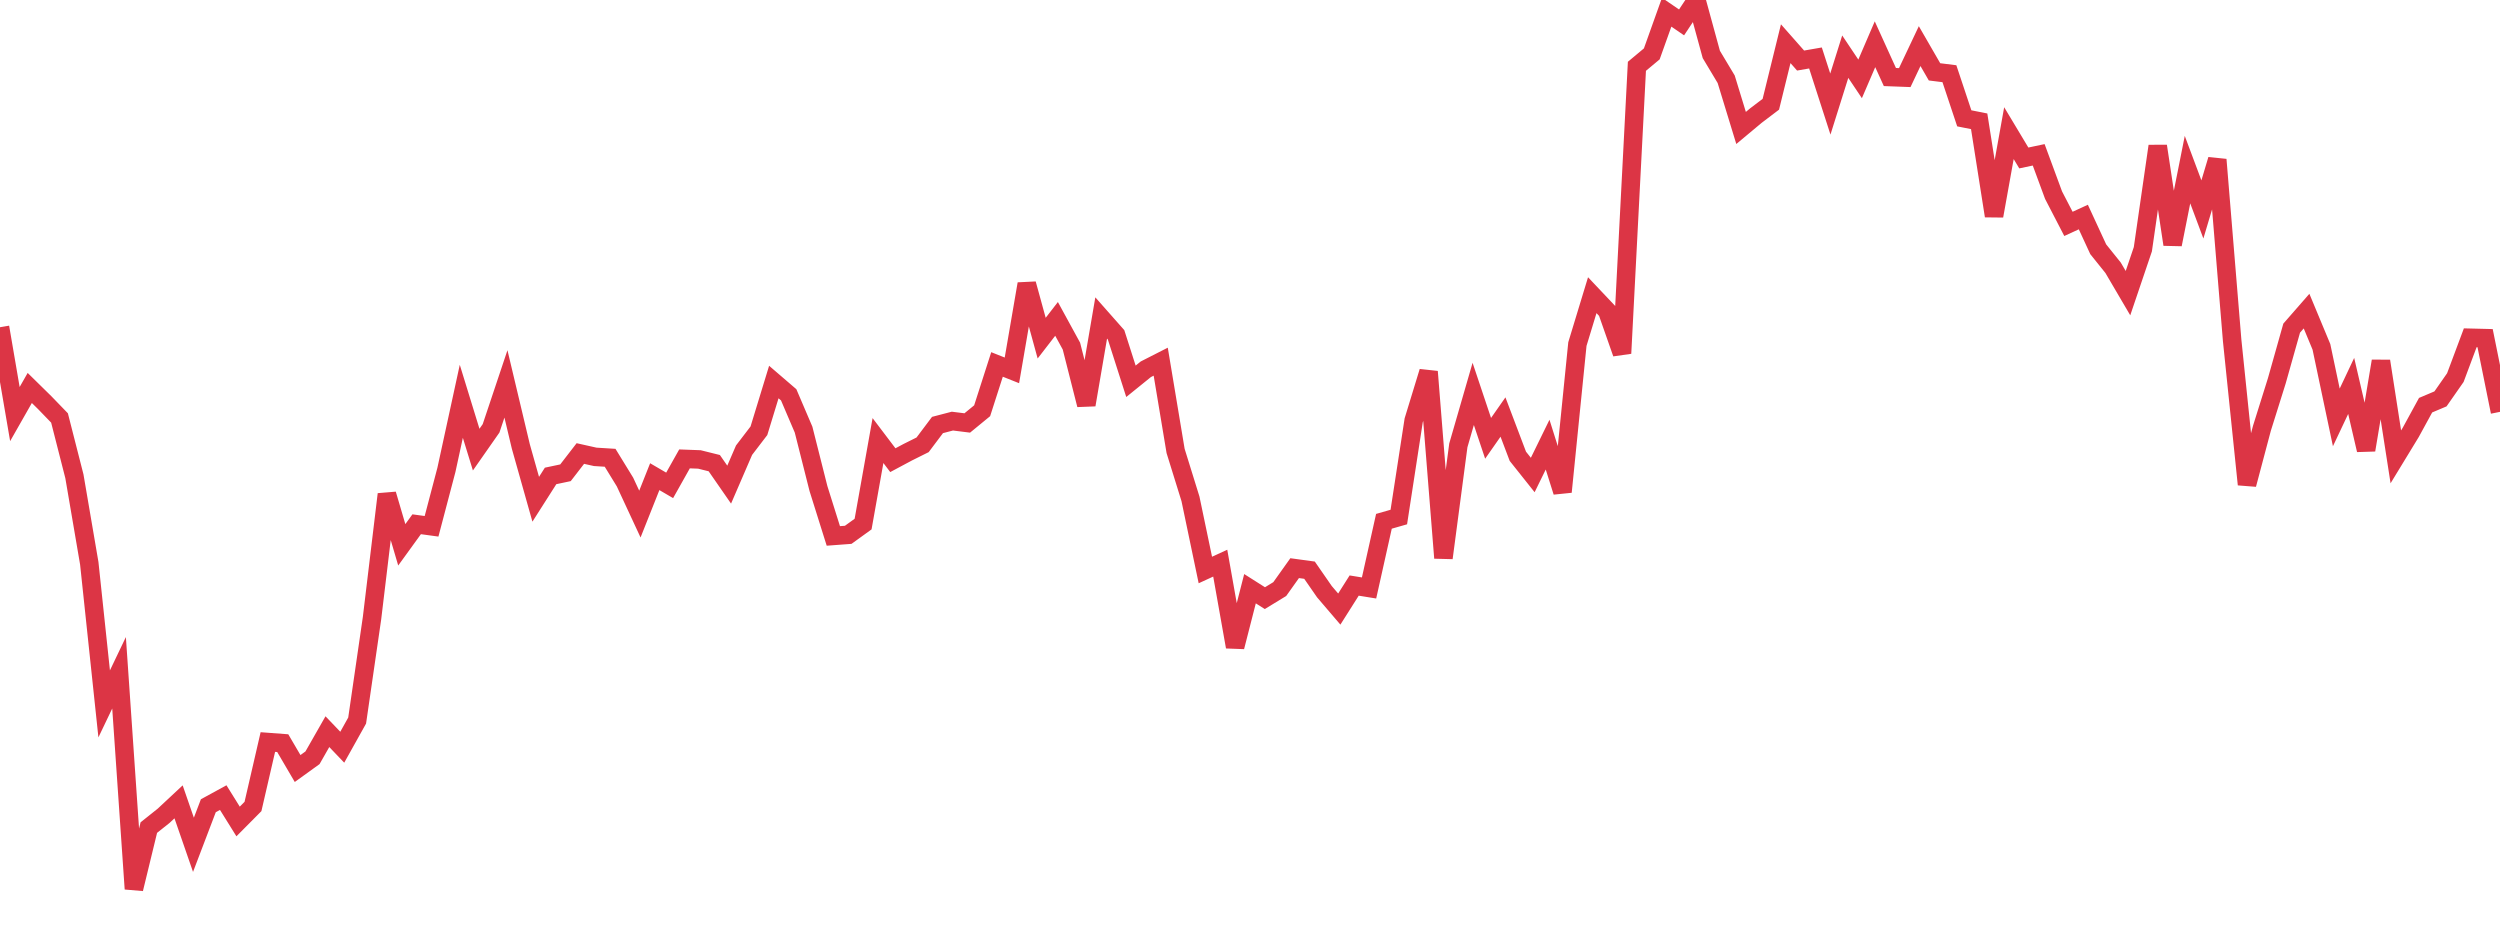 <?xml version="1.0" standalone="no"?>
<!DOCTYPE svg PUBLIC "-//W3C//DTD SVG 1.1//EN" "http://www.w3.org/Graphics/SVG/1.1/DTD/svg11.dtd">
<svg width="135" height="50" viewBox="0 0 135 50" preserveAspectRatio="none" class="sparkline" xmlns="http://www.w3.org/2000/svg"
xmlns:xlink="http://www.w3.org/1999/xlink"><path  class="sparkline--line" d="M 0 17.67 L 0 17.67 L 0.804 22.36 L 1.607 20.95 L 2.411 21.74 L 3.214 22.57 L 4.018 25.72 L 4.821 30.42 L 5.625 38.01 L 6.429 36.33 L 7.232 48 L 8.036 44.69 L 8.839 44.05 L 9.643 43.3 L 10.446 45.62 L 11.25 43.51 L 12.054 43.07 L 12.857 44.36 L 13.661 43.55 L 14.464 40.07 L 15.268 40.13 L 16.071 41.5 L 16.875 40.92 L 17.679 39.51 L 18.482 40.35 L 19.286 38.91 L 20.089 33.38 L 20.893 26.69 L 21.696 29.42 L 22.5 28.31 L 23.304 28.42 L 24.107 25.37 L 24.911 21.67 L 25.714 24.28 L 26.518 23.13 L 27.321 20.73 L 28.125 24.11 L 28.929 26.96 L 29.732 25.7 L 30.536 25.53 L 31.339 24.49 L 32.143 24.67 L 32.946 24.72 L 33.75 26.03 L 34.554 27.76 L 35.357 25.74 L 36.161 26.21 L 36.964 24.78 L 37.768 24.81 L 38.571 25.01 L 39.375 26.17 L 40.179 24.31 L 40.982 23.26 L 41.786 20.63 L 42.589 21.32 L 43.393 23.2 L 44.196 26.38 L 45 28.94 L 45.804 28.88 L 46.607 28.3 L 47.411 23.79 L 48.214 24.85 L 49.018 24.42 L 49.821 24.02 L 50.625 22.95 L 51.429 22.74 L 52.232 22.84 L 53.036 22.18 L 53.839 19.68 L 54.643 20 L 55.446 15.33 L 56.25 18.26 L 57.054 17.22 L 57.857 18.69 L 58.661 21.86 L 59.464 17.17 L 60.268 18.08 L 61.071 20.59 L 61.875 19.94 L 62.679 19.53 L 63.482 24.35 L 64.286 26.94 L 65.089 30.78 L 65.893 30.41 L 66.696 34.93 L 67.5 31.79 L 68.304 32.3 L 69.107 31.81 L 69.911 30.68 L 70.714 30.79 L 71.518 31.95 L 72.321 32.89 L 73.125 31.62 L 73.929 31.75 L 74.732 28.15 L 75.536 27.92 L 76.339 22.7 L 77.143 20.07 L 77.946 30.13 L 78.75 24.05 L 79.554 21.27 L 80.357 23.67 L 81.161 22.52 L 81.964 24.64 L 82.768 25.65 L 83.571 24.01 L 84.375 26.56 L 85.179 18.58 L 85.982 15.94 L 86.786 16.79 L 87.589 19.08 L 88.393 3.58 L 89.196 2.91 L 90 0.66 L 90.804 1.21 L 91.607 0 L 92.411 2.94 L 93.214 4.28 L 94.018 6.91 L 94.821 6.24 L 95.625 5.63 L 96.429 2.36 L 97.232 3.27 L 98.036 3.13 L 98.839 5.62 L 99.643 3.06 L 100.446 4.26 L 101.25 2.39 L 102.054 4.16 L 102.857 4.19 L 103.661 2.49 L 104.464 3.88 L 105.268 3.98 L 106.071 6.39 L 106.875 6.55 L 107.679 11.66 L 108.482 7.19 L 109.286 8.53 L 110.089 8.36 L 110.893 10.54 L 111.696 12.09 L 112.5 11.72 L 113.304 13.46 L 114.107 14.46 L 114.911 15.83 L 115.714 13.46 L 116.518 7.89 L 117.321 13.2 L 118.125 9.16 L 118.929 11.31 L 119.732 8.62 L 120.536 18.38 L 121.339 26.16 L 122.143 23.13 L 122.946 20.57 L 123.75 17.72 L 124.554 16.8 L 125.357 18.73 L 126.161 22.54 L 126.964 20.84 L 127.768 24.3 L 128.571 19.5 L 129.375 24.67 L 130.179 23.35 L 130.982 21.88 L 131.786 21.54 L 132.589 20.39 L 133.393 18.24 L 134.196 18.26 L 135 22.24" fill="none" stroke-width="1" stroke="#dc3545"></path></svg>